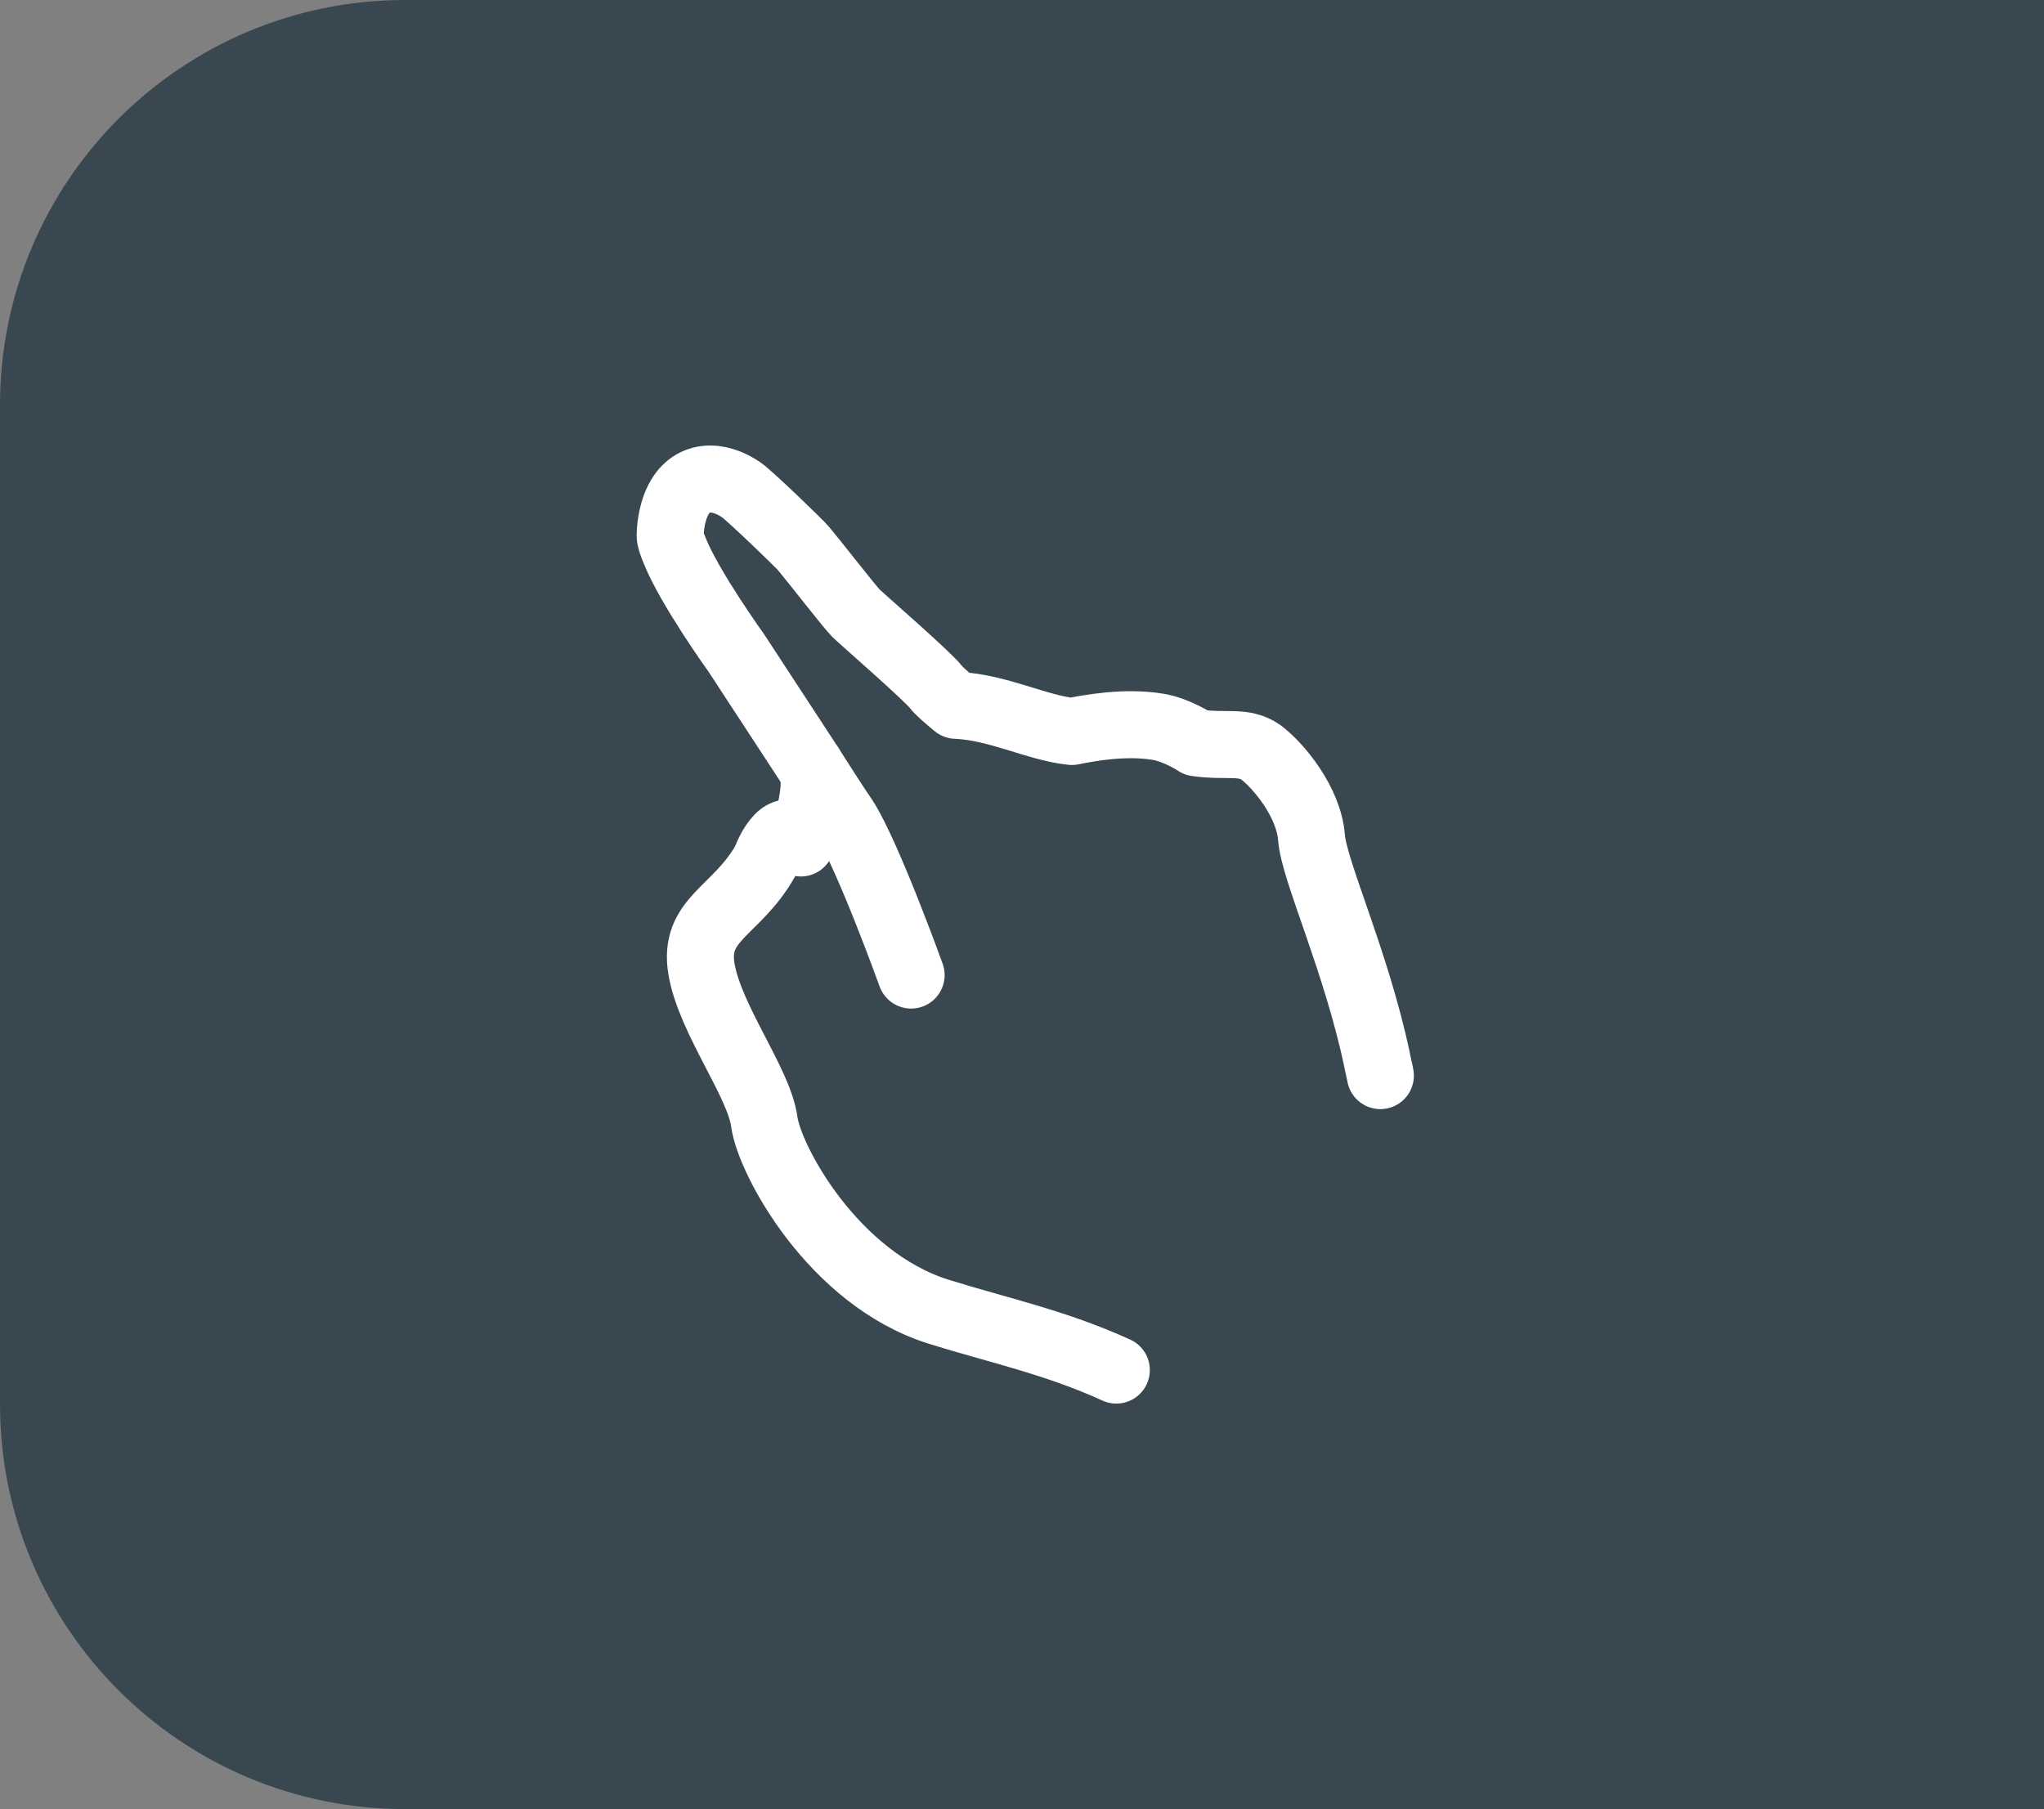 <svg width="61" height="54" viewBox="0 0 61 54" fill="none" xmlns="http://www.w3.org/2000/svg">
<rect x="0" y="0" width="61" height="54" fill="#808080" stroke="none"/>
<path d="M0 12.09C0 5.413 5.413 0 12.09 0H61V54H12.09C5.413 54 0 48.587 0 41.91V12.09Z" fill="#132937" fill-opacity="0.65"/>
<path d="M33.315 40.896C31.494 40.063 29.752 39.699 28.01 39.153C24.863 38.165 22.965 34.628 22.809 33.484C22.653 32.314 21.196 30.441 20.936 28.933C20.676 27.425 21.976 27.217 22.835 25.708C22.835 25.708 23.355 24.252 23.901 25.162C23.901 25.162 24.551 23.446 24.187 22.874C23.199 21.365 21.976 19.493 21.976 19.493C21.976 19.493 20.572 17.543 20.13 16.424C20.052 16.242 20 16.086 20 15.982C20 15.852 20.026 15.384 20.208 14.994C20.598 14.128 21.446 14.149 22.133 14.63C22.392 14.812 23.875 16.242 23.979 16.372C24.265 16.71 25.357 18.115 25.539 18.297C25.721 18.479 27.672 20.169 27.932 20.507C28.01 20.611 28.244 20.819 28.53 21.053C29.778 21.105 30.948 21.73 31.989 21.834C32.509 21.73 33.573 21.53 34.563 21.695C35.135 21.79 35.707 22.172 35.707 22.172C36.618 22.302 37.112 22.094 37.632 22.458C38.152 22.848 39.062 23.94 39.14 25.006C39.218 25.994 40.467 28.673 41.091 31.612C41.117 31.768 41.169 31.95 41.195 32.106" stroke="white" stroke-width="2" stroke-miterlimit="10" stroke-linecap="round" stroke-linejoin="round"/>
<path d="M24.186 22.875C24.499 23.369 25.019 24.175 25.201 24.435C25.903 25.528 27.191 29.105 27.191 29.105" stroke="white" stroke-width="2" stroke-miterlimit="10" stroke-linecap="round" stroke-linejoin="round"/>
</svg>
